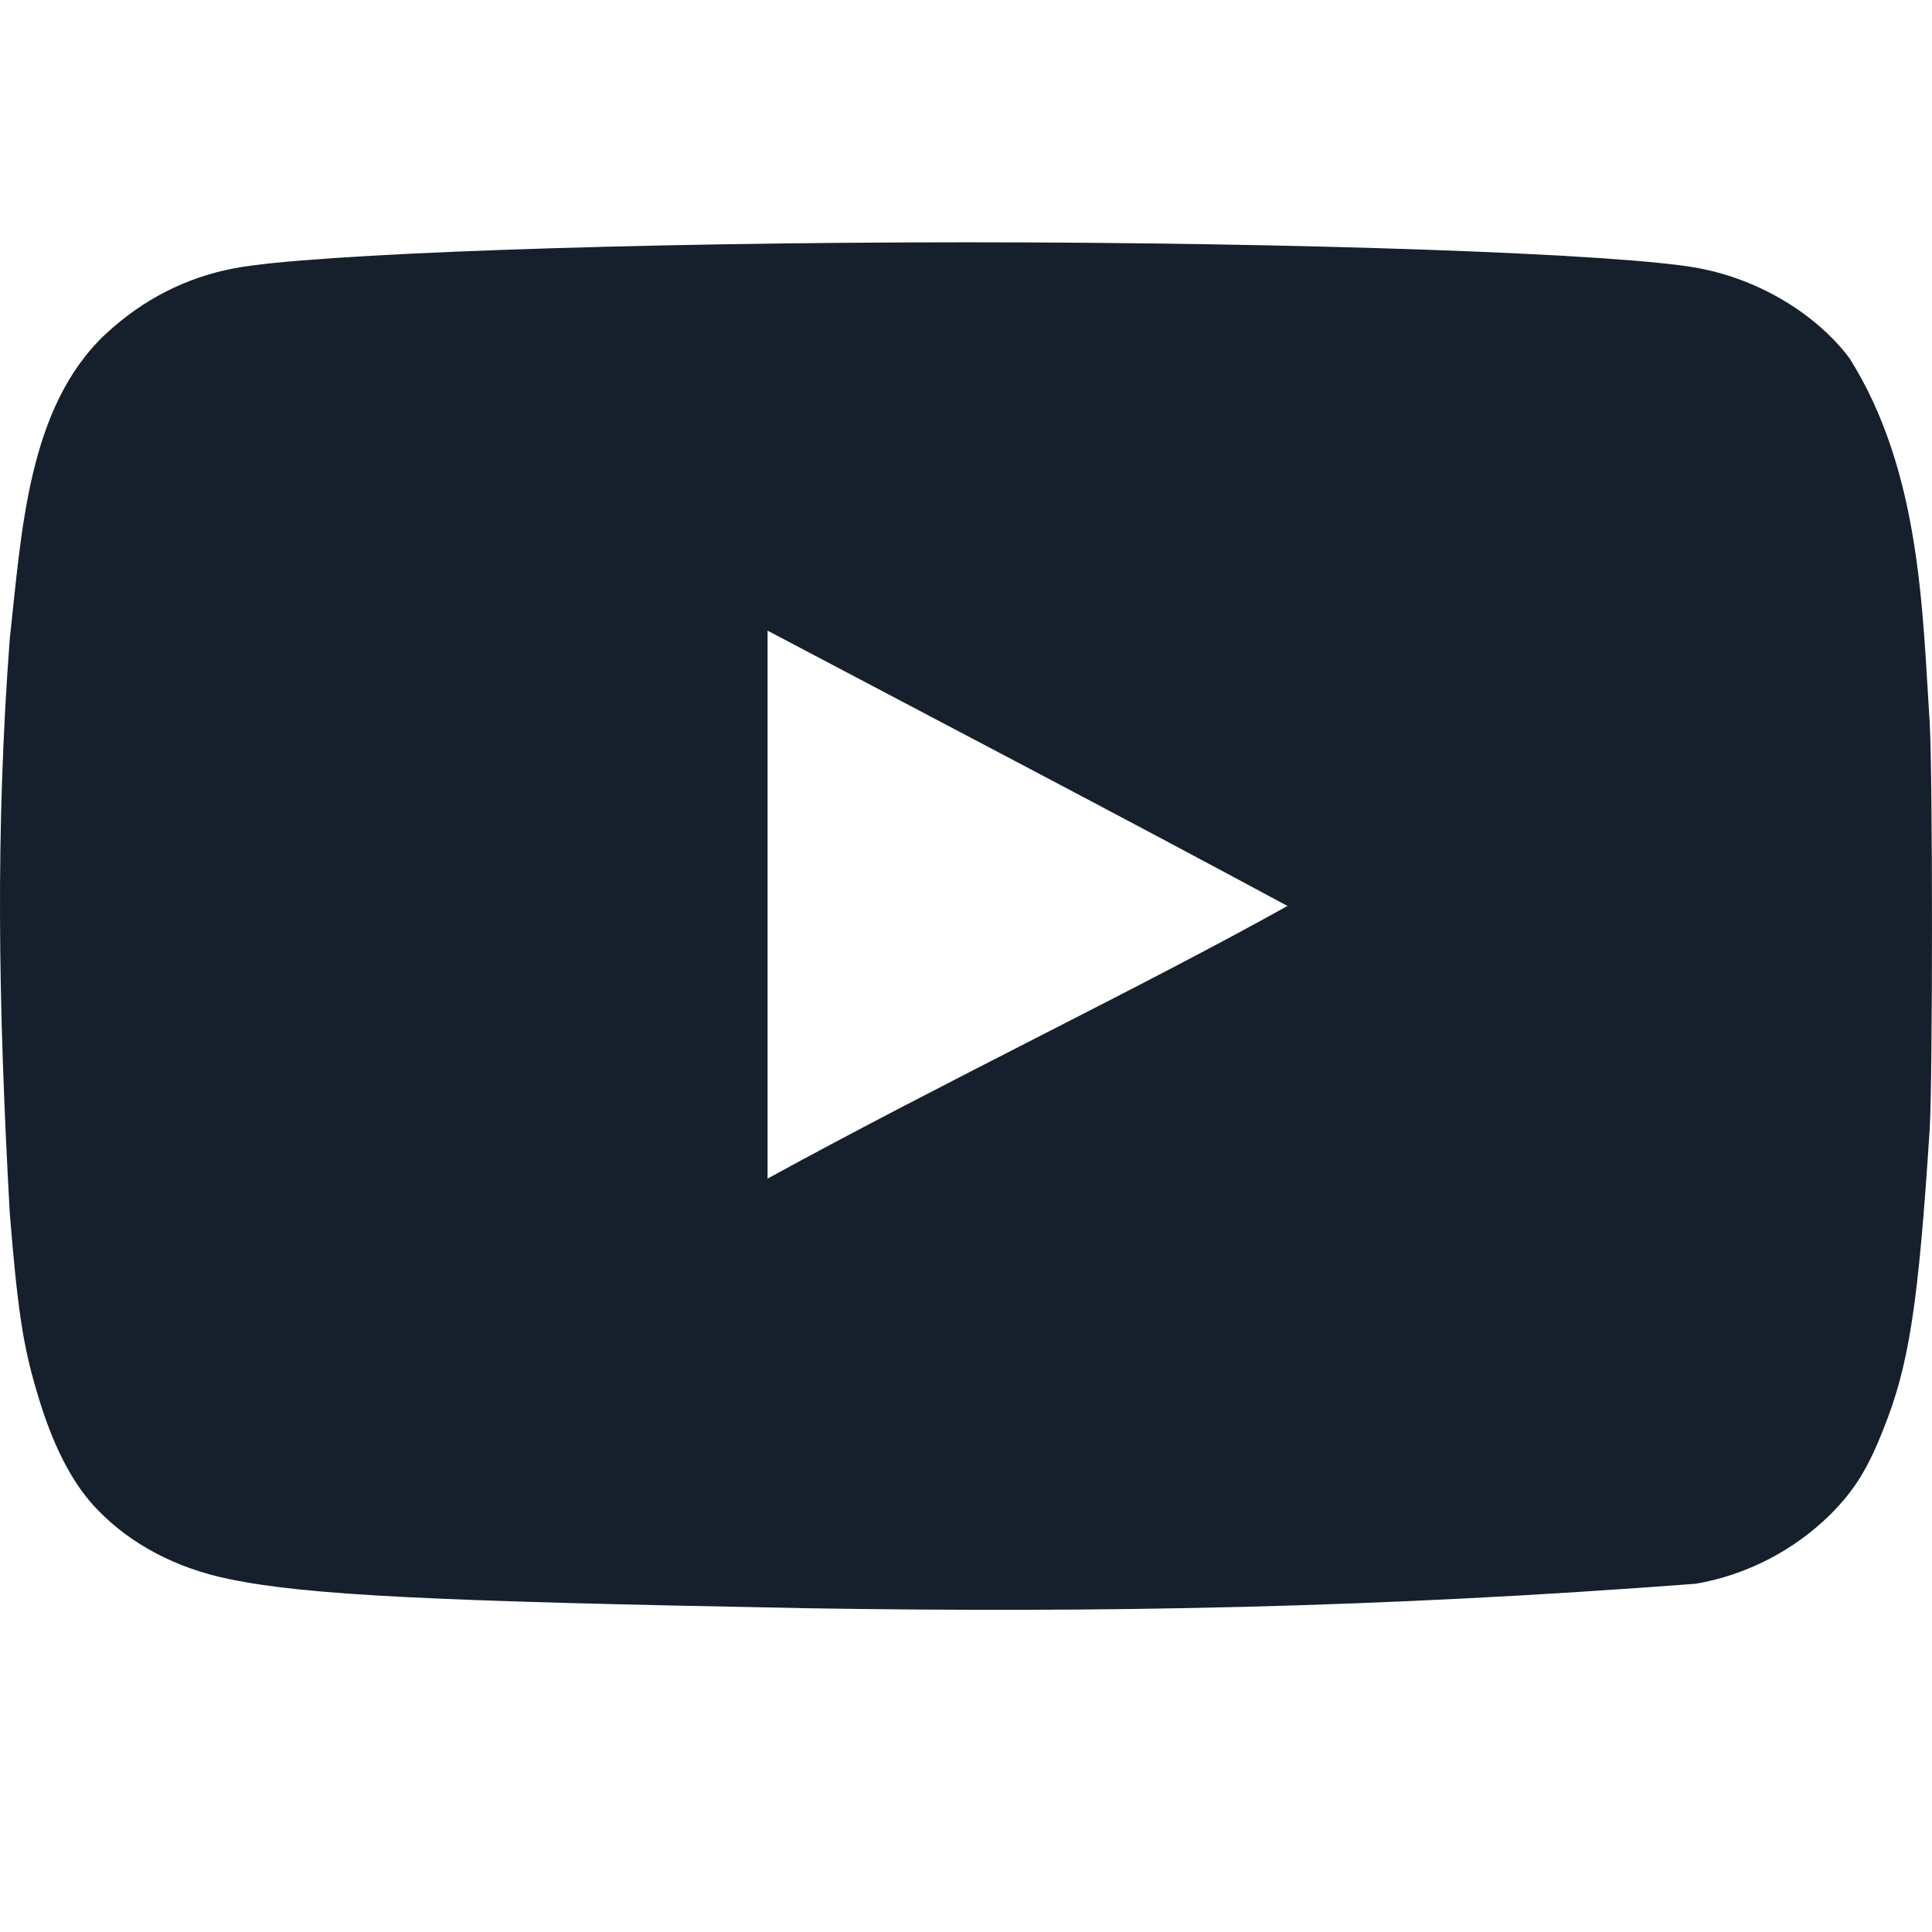 <svg xmlns="http://www.w3.org/2000/svg" width="24" height="24" viewBox="0 0 24 24">
    <g fill="none" fill-rule="evenodd">
        <g fill="#15202C">
            <g>
                <g>
                    <g>
                        <path d="M15.997 11.256c-2.2-1.185-4.308-2.284-6.462-3.422v6.807c2.267-1.242 4.656-2.38 6.471-3.394l-.01.01zm-6.057 8.72c-4.571-.084-6.132-.16-7.092-.36-.649-.132-1.213-.426-1.627-.852-.32-.323-.574-.815-.77-1.498-.17-.57-.236-1.043-.33-2.2-.144-2.61-.178-4.743 0-7.127.147-1.317.218-2.88 1.194-3.792.461-.427.997-.702 1.6-.815.94-.18 4.946-.322 9.094-.322 4.138 0 8.154.142 9.095.322.752.142 1.457.568 1.871 1.118.89 1.412.907 3.168.997 4.54.037.655.037 4.37 0 5.025-.14 2.17-.254 2.938-.574 3.734-.197.503-.366.768-.658 1.062-.458.452-1.042.753-1.674.863-3.956.3-7.314.364-11.126.303z" transform="translate(-232 -249) translate(70 249) translate(162)"/>
                    </g>
                </g>
            </g>
        </g>
    </g>
</svg>
